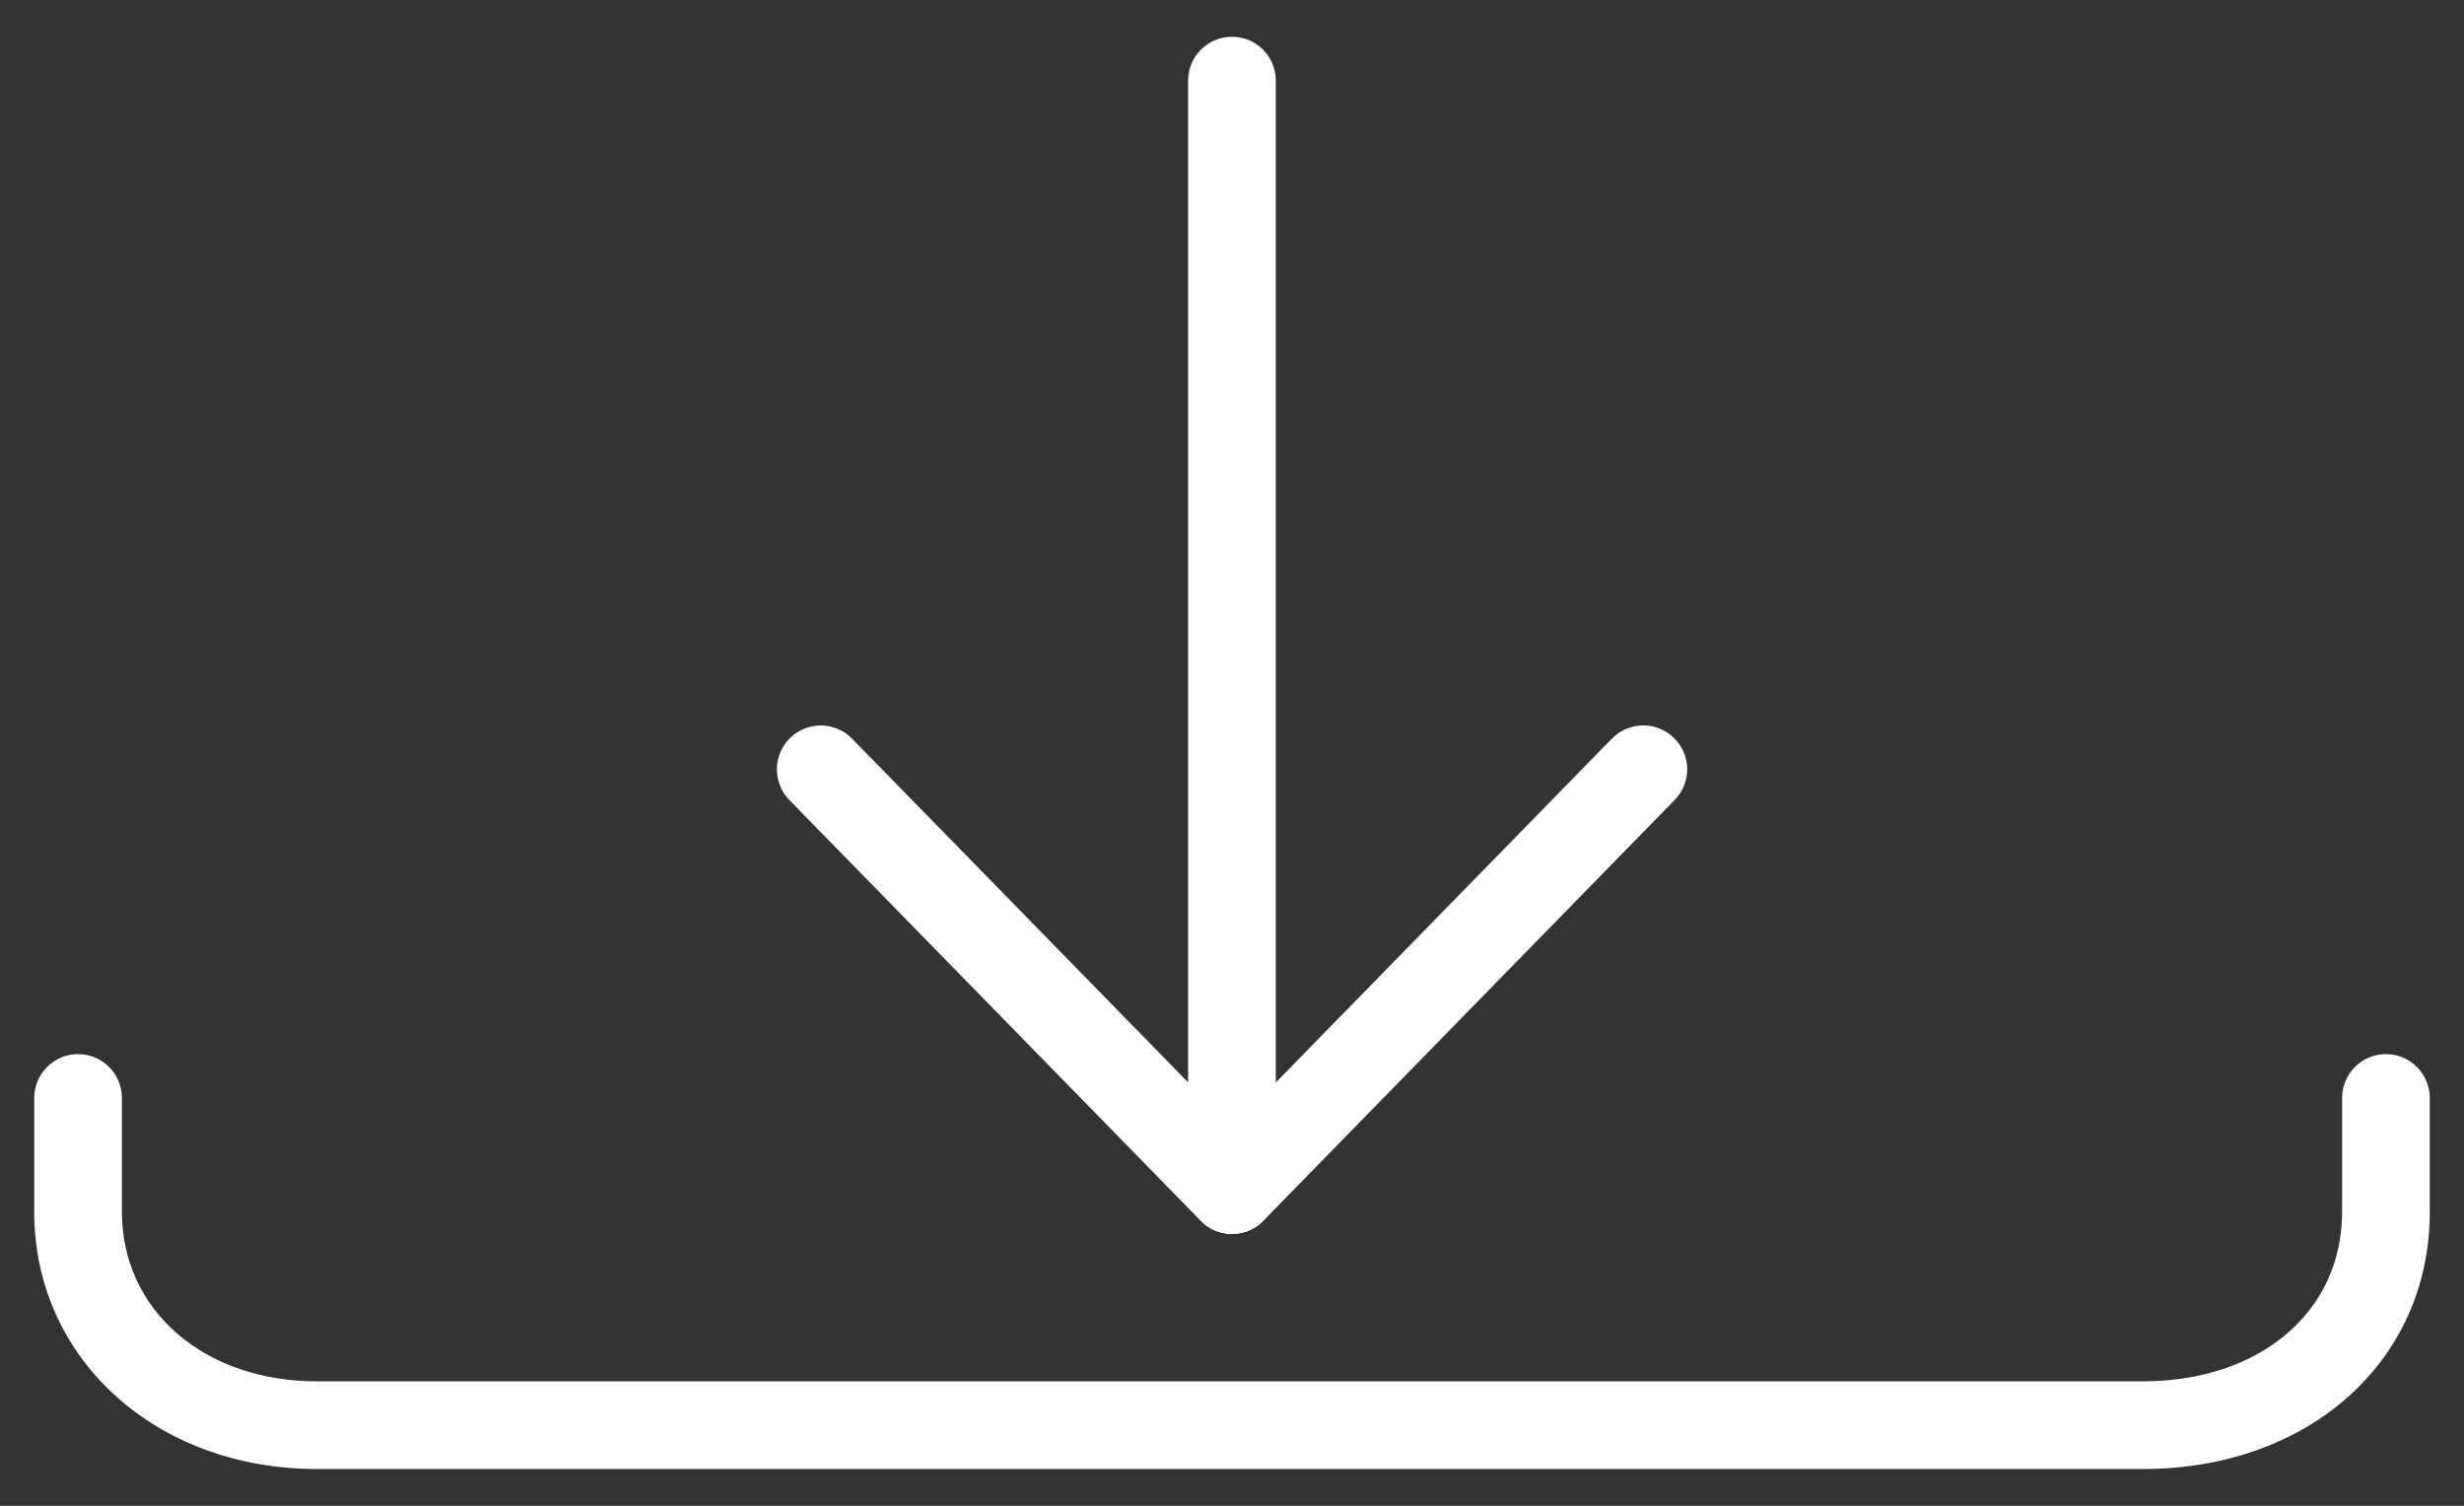 <svg width="36" height="22" viewBox="0 0 36 22" fill="none" xmlns="http://www.w3.org/2000/svg">
<rect x="0" y="0" width="36" height="22" fill="#333333" stroke="none"/>
<path d="M18 18.027C17.833 18.027 17.667 17.963 17.542 17.835L11.533 11.689C11.287 11.436 11.29 11.03 11.543 10.782C11.796 10.536 12.201 10.539 12.449 10.792L18.458 16.938C18.705 17.191 18.701 17.596 18.448 17.845C18.323 17.966 18.162 18.027 18 18.027Z" fill="white"/>
<path d="M18.001 18.027C17.839 18.027 17.677 17.966 17.552 17.844C17.299 17.598 17.294 17.191 17.543 16.938L23.551 10.791C23.798 10.538 24.205 10.534 24.458 10.782C24.711 11.028 24.716 11.435 24.467 11.688L18.459 17.835C18.334 17.963 18.167 18.027 18.001 18.027Z" fill="white"/>
<path d="M18 18.027C17.646 18.027 17.359 17.74 17.359 17.386V1.178C17.359 0.824 17.646 0.537 18 0.537C18.354 0.537 18.64 0.824 18.64 1.178V17.386C18.64 17.74 18.354 18.027 18 18.027Z" fill="white"/>
<path d="M31.306 21.463H4.63C2.276 21.463 0.5 19.849 0.5 17.707V16.042C0.5 15.688 0.787 15.401 1.141 15.401C1.495 15.401 1.781 15.688 1.781 16.042V17.707C1.781 19.141 2.979 20.182 4.63 20.182H31.306C33.021 20.182 34.219 19.165 34.219 17.707V16.042C34.219 15.688 34.505 15.401 34.859 15.401C35.213 15.401 35.5 15.688 35.5 16.042V17.707C35.5 19.884 33.737 21.463 31.306 21.463Z" fill="white"/>
</svg>
